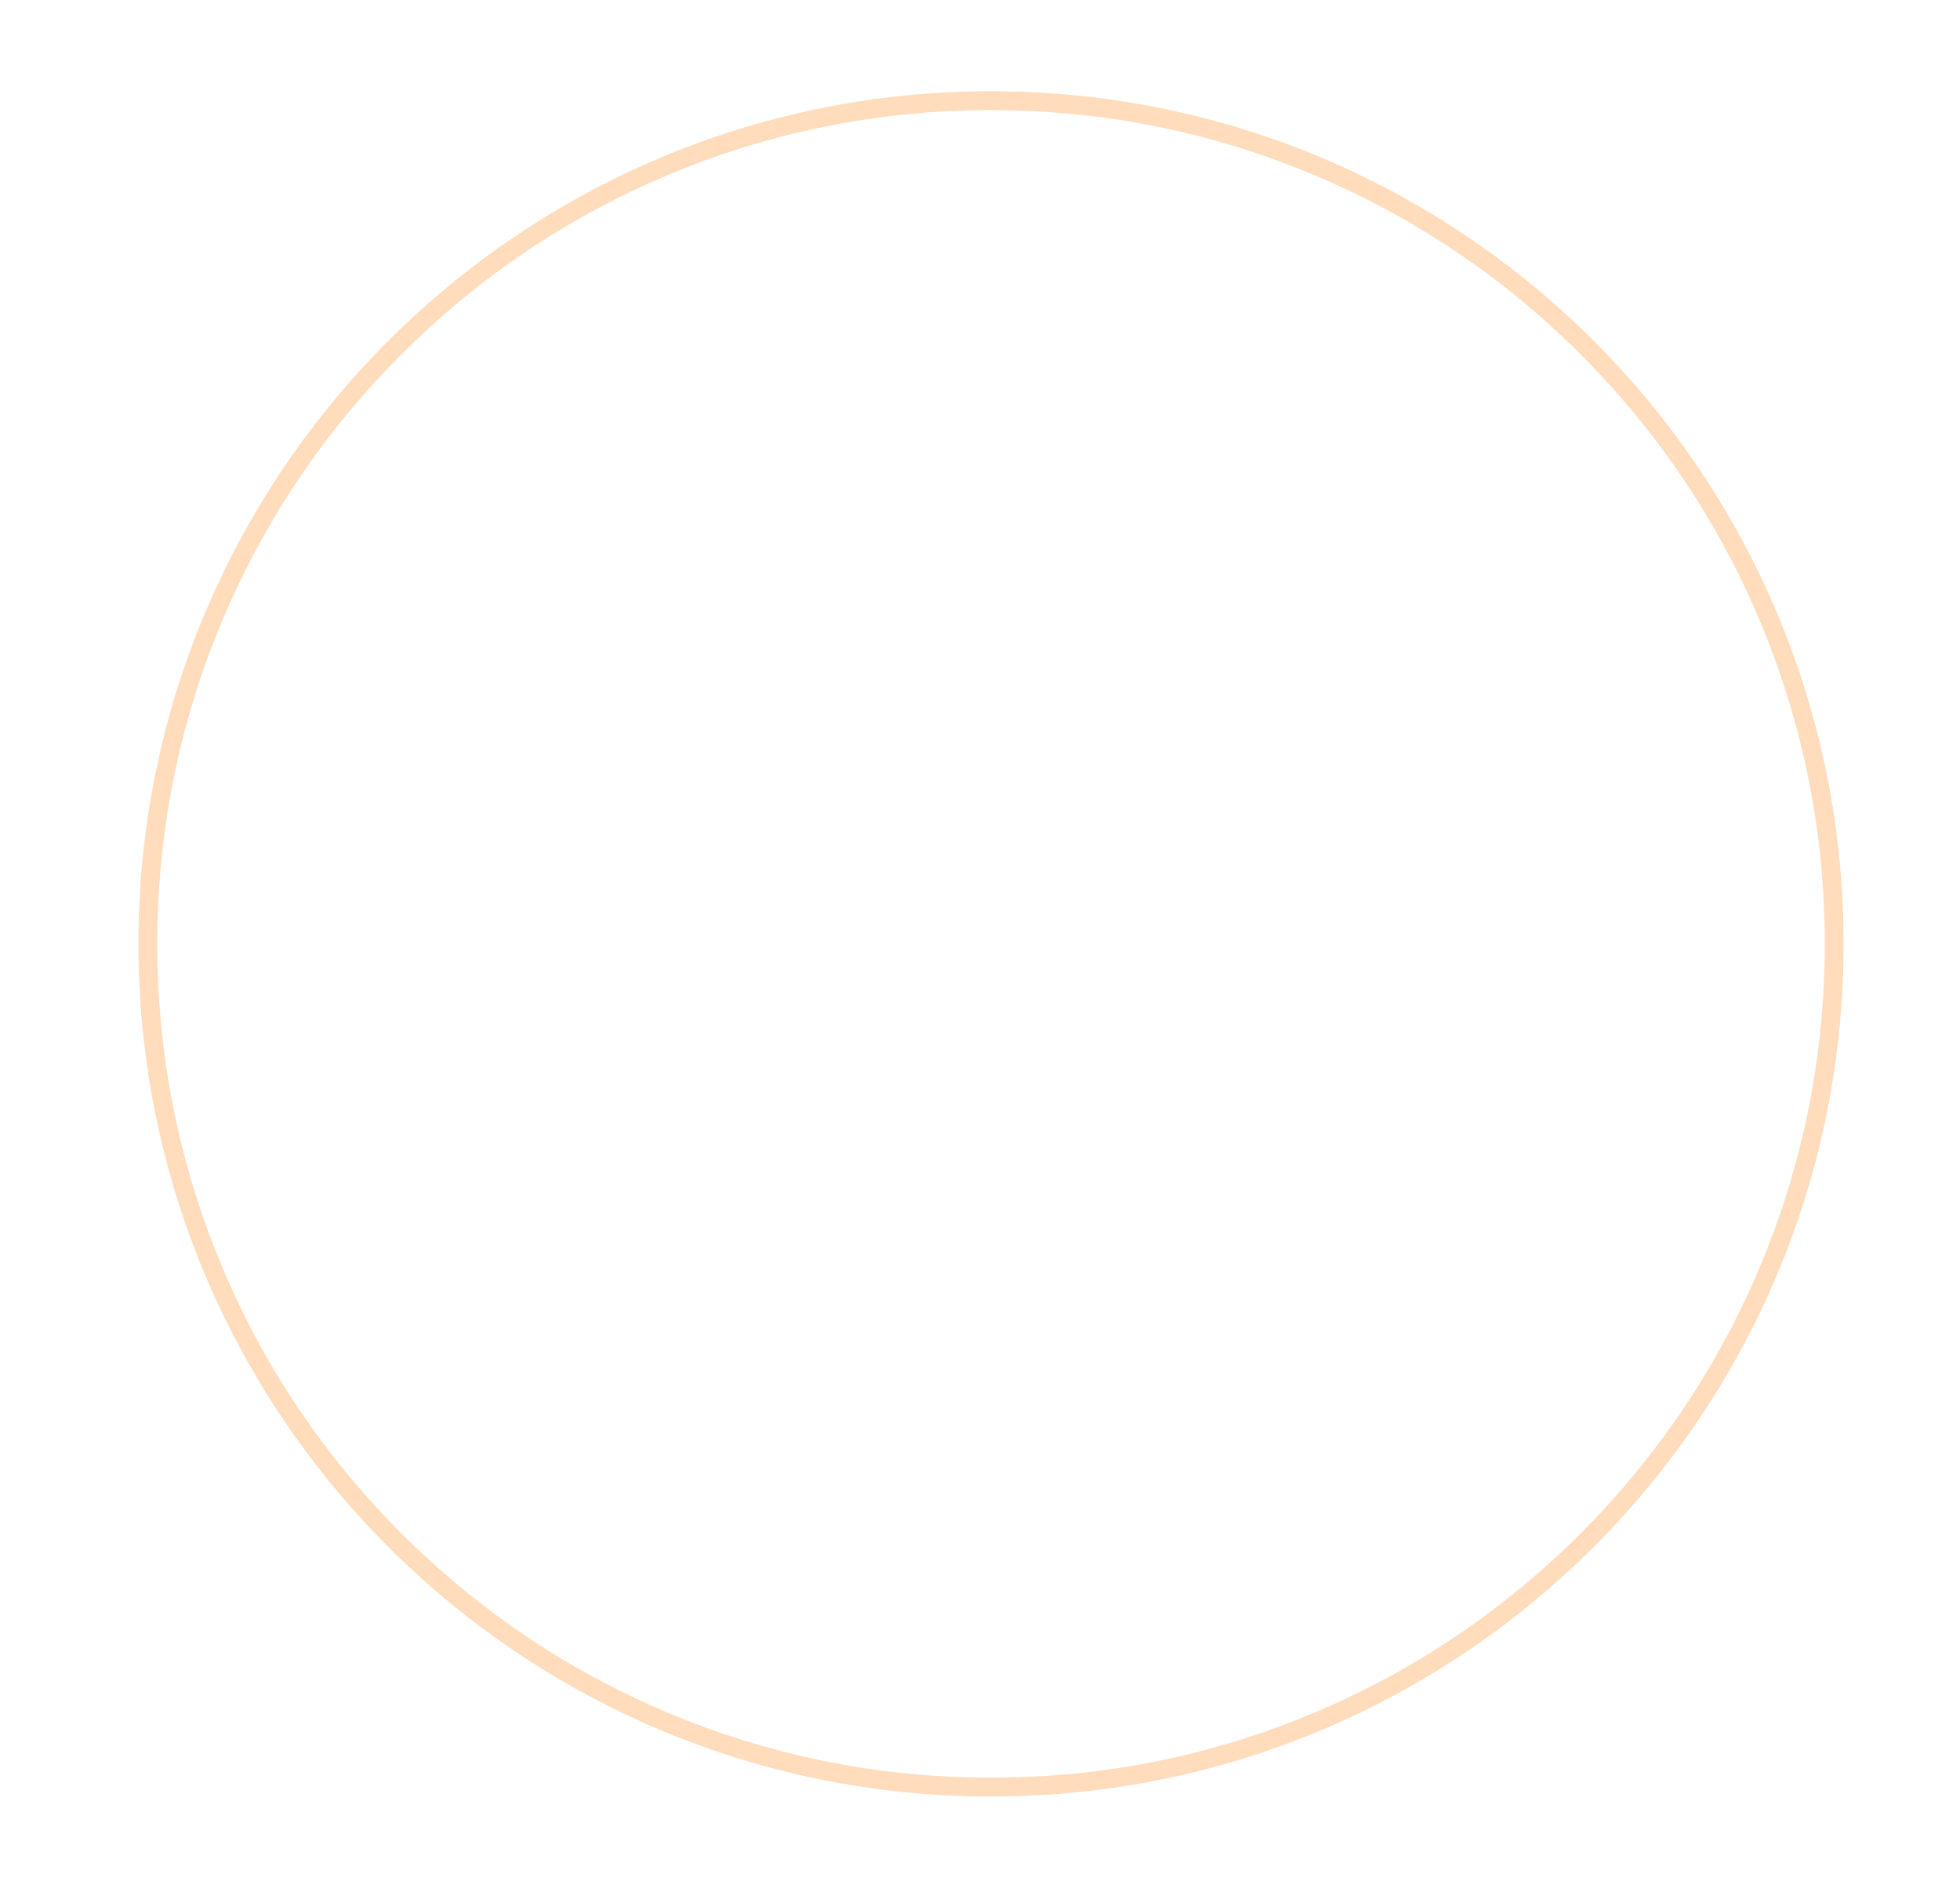 <?xml version="1.0" encoding="UTF-8"?> <!-- Generator: Adobe Illustrator 24.1.2, SVG Export Plug-In . SVG Version: 6.00 Build 0) --> <svg xmlns="http://www.w3.org/2000/svg" xmlns:xlink="http://www.w3.org/1999/xlink" id="Layer_1" x="0px" y="0px" viewBox="0 0 623 600" style="enable-background:new 0 0 623 600;" xml:space="preserve"> <style type="text/css"> .st0{fill:#FFDCBC;} </style> <g> <path class="st0" d="M315,35c35.78,0,70.48,7.01,103.15,20.82c31.56,13.35,59.9,32.46,84.24,56.79 c24.34,24.34,43.45,52.68,56.79,84.24C572.99,229.52,580,264.22,580,300s-7.01,70.48-20.82,103.15 c-13.35,31.56-32.46,59.9-56.79,84.24c-24.34,24.34-52.68,43.45-84.24,56.79C385.48,557.99,350.78,565,315,565 s-70.48-7.01-103.15-20.82c-31.56-13.35-59.9-32.46-84.24-56.79c-24.34-24.34-43.45-52.68-56.79-84.24 C57.01,370.48,50,335.78,50,300s7.01-70.48,20.82-103.15c13.35-31.56,32.46-59.9,56.79-84.24c24.34-24.34,52.68-43.45,84.24-56.79 C244.52,42.01,279.22,35,315,35 M315,29C165.33,29,44,150.33,44,300s121.33,271,271,271s271-121.33,271-271S464.67,29,315,29 L315,29z"></path> </g> </svg> 